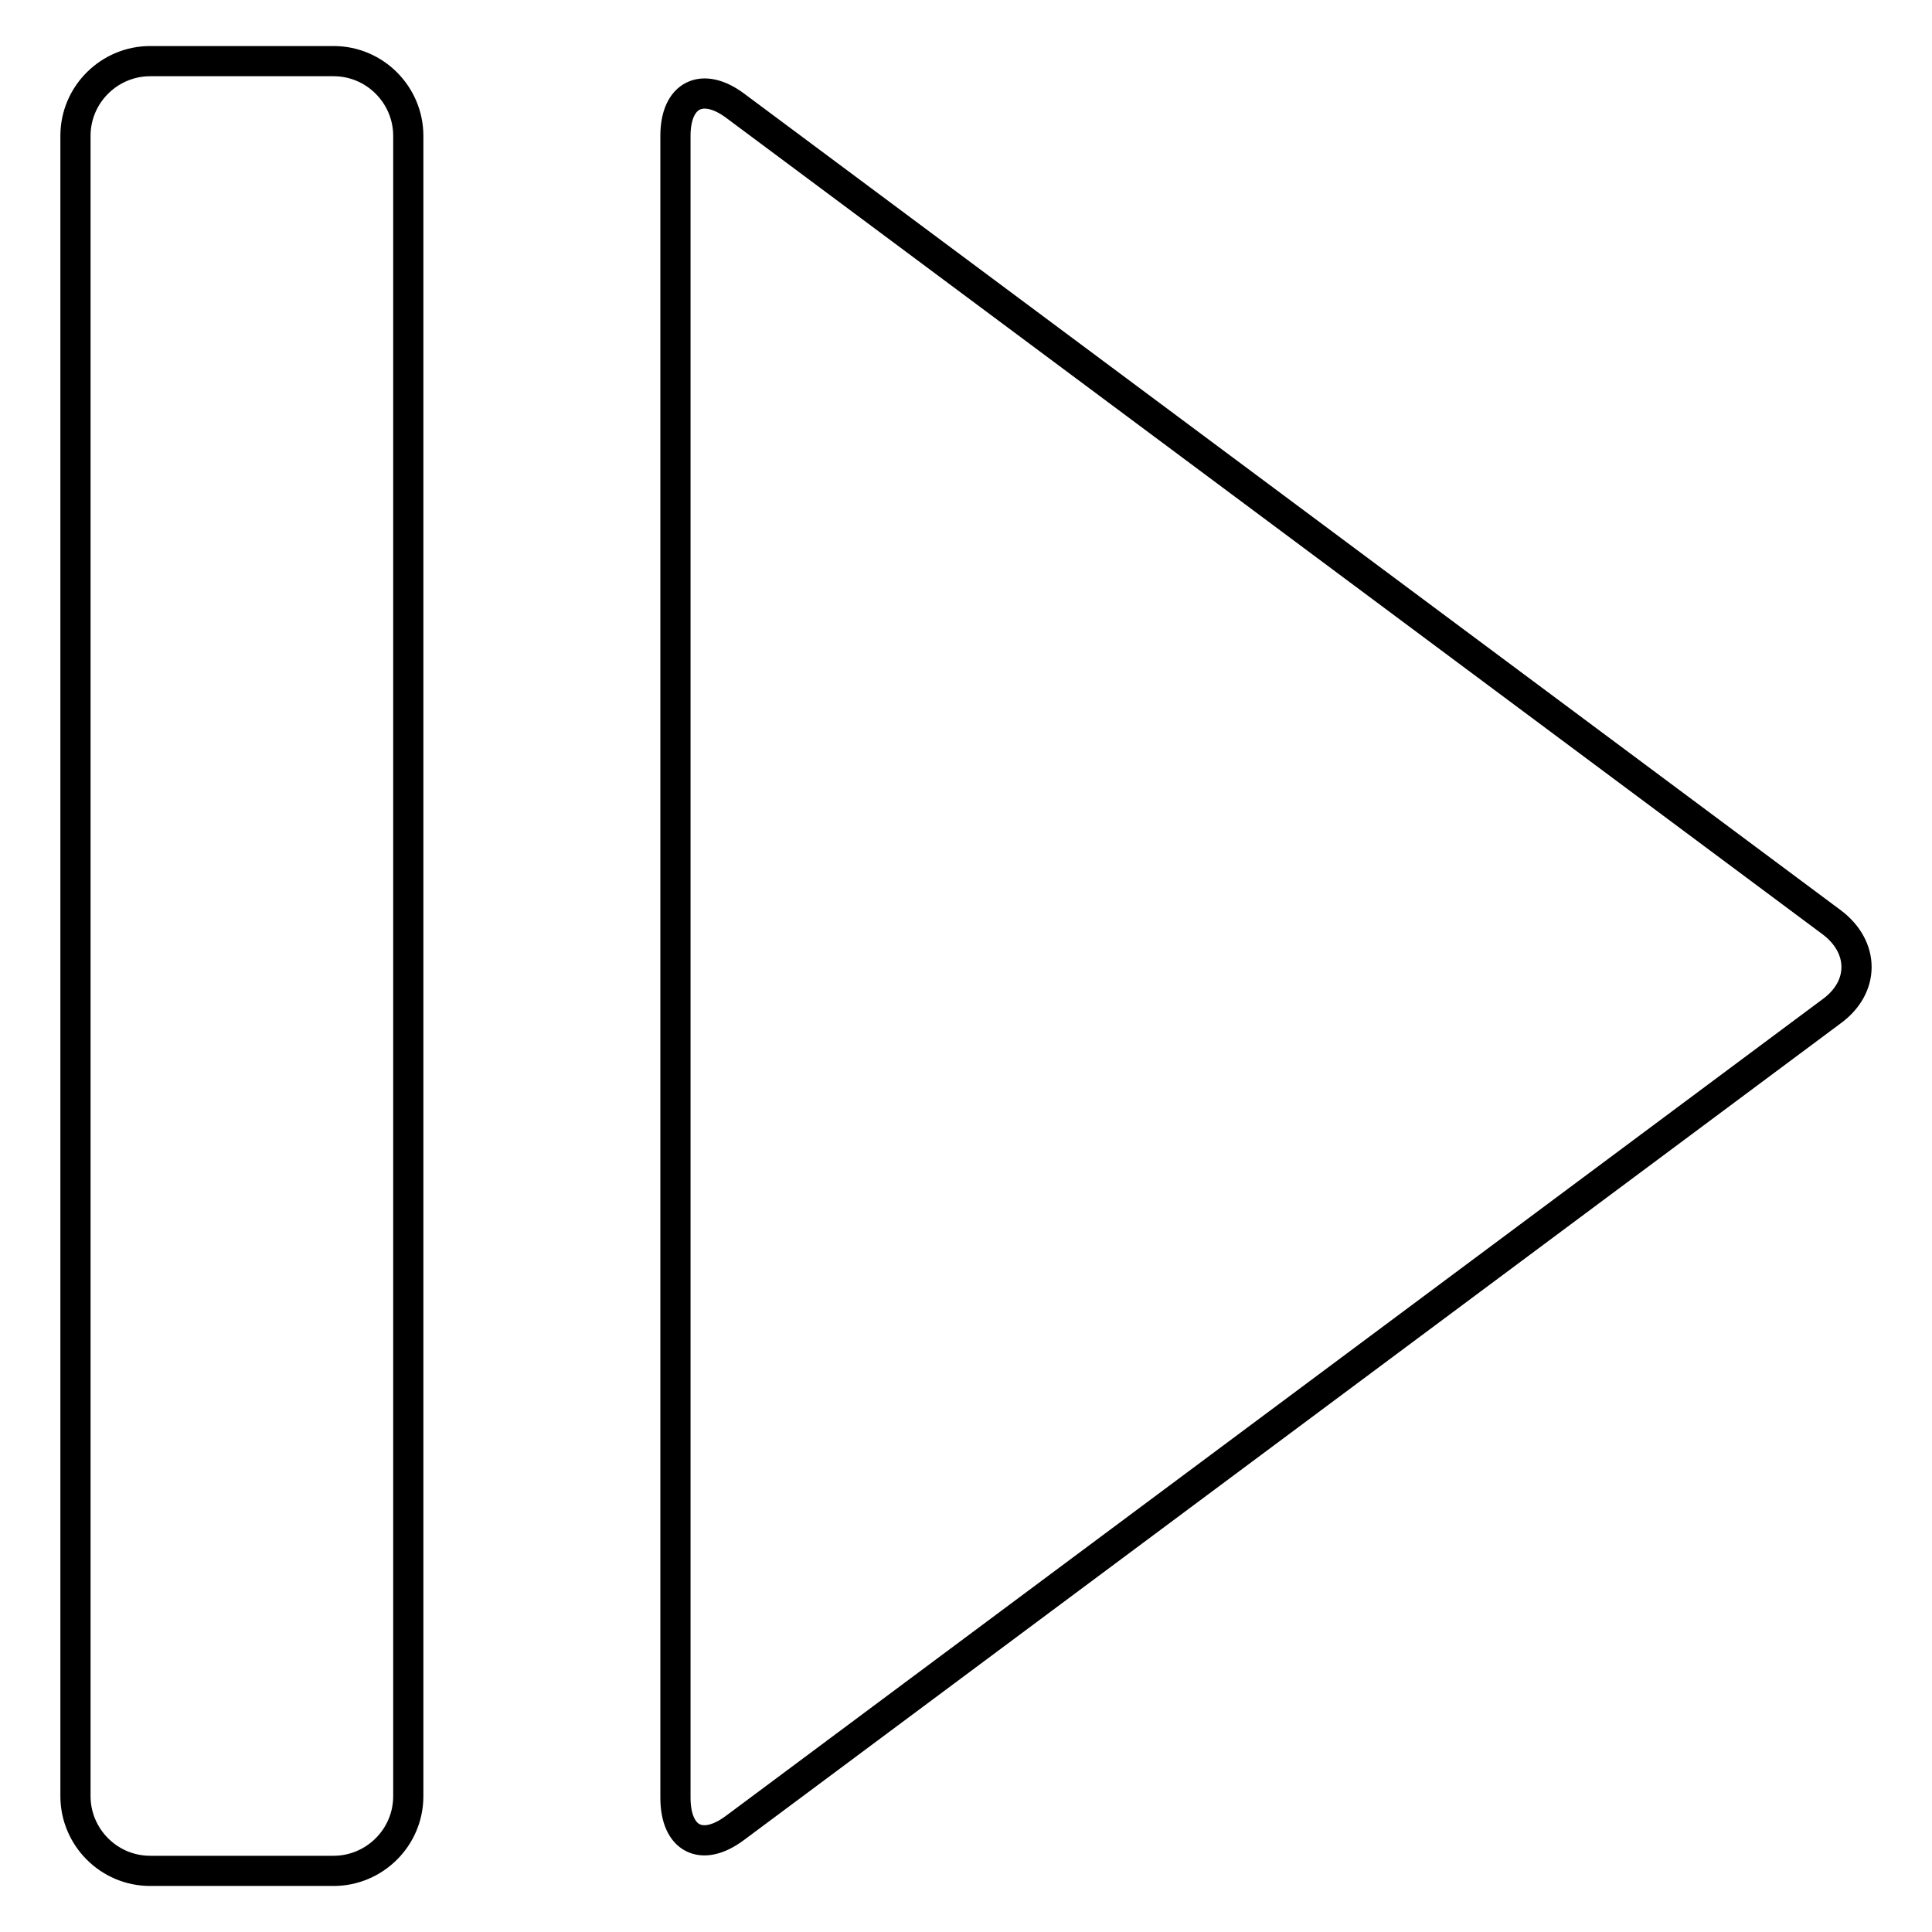 <?xml version="1.0" encoding="utf-8"?>
<!-- Svg Vector Icons : http://www.onlinewebfonts.com/icon -->
<!DOCTYPE svg PUBLIC "-//W3C//DTD SVG 1.1//EN" "http://www.w3.org/Graphics/SVG/1.1/DTD/svg11.dtd">
<svg version="1.1" xmlns="http://www.w3.org/2000/svg" xmlns:xlink="http://www.w3.org/1999/xlink" x="0px" y="0px" viewBox="0 0 256 256" enable-background="new 0 0 256 256" xml:space="preserve">
<g> <path stroke-width="4" fill-opacity="0" stroke="#000000"  d="M54.1,238c0,5.5-4.5,9.9-9.9,9.9H19.9c-5.5,0-9.9-4.5-9.9-9.9V18c0-5.5,4.5-9.9,9.9-9.9h24.3 c5.5,0,9.9,4.5,9.9,9.9V238z M89.5,18c0-5.5,3.6-7.2,7.9-4l145.3,108.2c4.4,3.3,4.4,8.6,0,11.8L97.4,242.2c-4.4,3.3-7.9,1.5-7.9-4 V18z"/></g>
</svg>